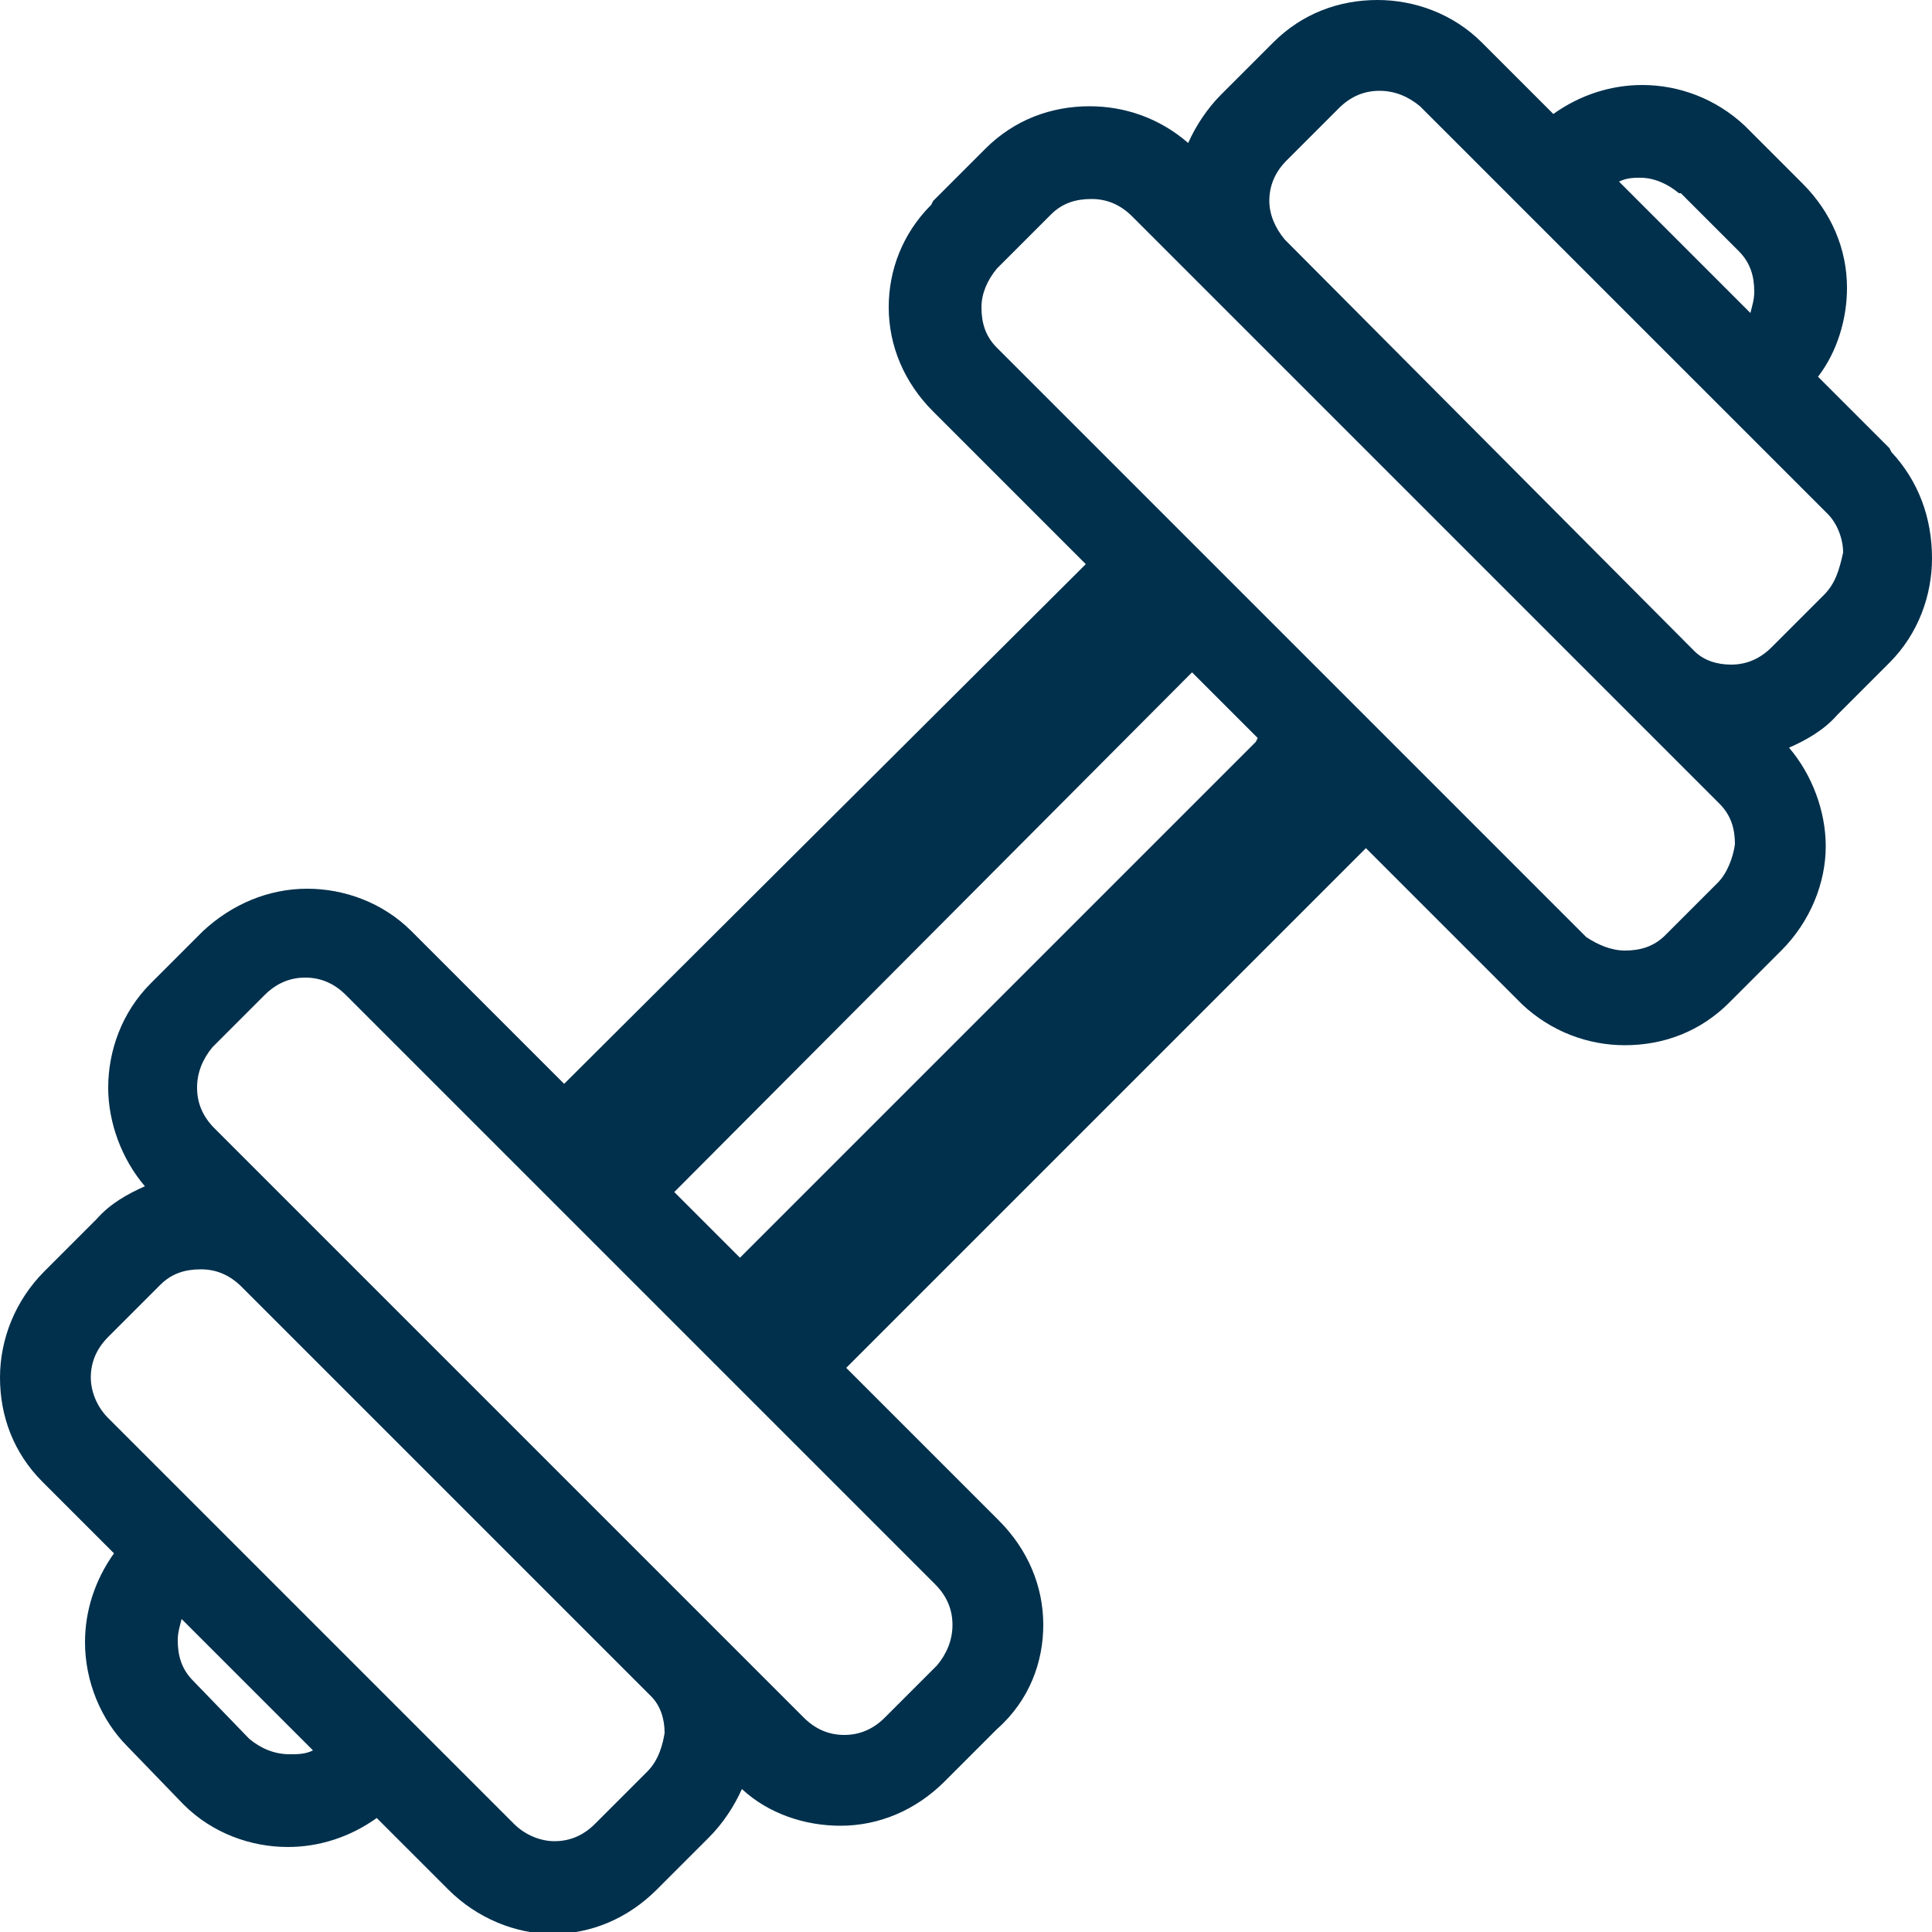 <?xml version="1.0" encoding="utf-8"?>
<!-- Generator: Adobe Illustrator 21.0.0, SVG Export Plug-In . SVG Version: 6.00 Build 0)  -->
<svg version="1.1" id="Слой_1" xmlns="http://www.w3.org/2000/svg" xmlns:xlink="http://www.w3.org/1999/xlink" x="0px" y="0px"
	 viewBox="0 0 100 100" style="enable-background:new 0 0 100 100;" xml:space="preserve">
<style type="text/css">
	.st0{fill:#00304C;}
</style>
<g>
	<path class="st0" d="M97.9,23.4l-0.1-0.2l-3.7-3.7c1-1.3,1.5-3,1.5-4.6c0-2-0.8-3.9-2.3-5.4v0l-2.9-2.9h0l-0.1-0.1
		c-1.5-1.4-3.4-2.1-5.3-2.1v0c-1.6,0-3.2,0.5-4.6,1.5l-3.7-3.7v0l0,0C75.2,0.7,73.2,0,71.3,0c-2,0-3.9,0.7-5.4,2.2v0l-2.6,2.6
		l-0.1,0.1c-0.7,0.7-1.3,1.6-1.7,2.5c-1.5-1.3-3.3-1.9-5.1-1.9c-2,0-3.9,0.7-5.4,2.2l0,0l-2.7,2.7l0,0l0,0l-0.1,0.2
		C46.7,12.1,46,14,46,15.9c0,2,0.8,3.9,2.3,5.4v0l7.9,7.9l-0.2,0.2L29.2,56.1l-7.8-7.8l-0.1-0.1c-1.5-1.5-3.5-2.2-5.4-2.2
		c-2,0-3.9,0.8-5.4,2.2l-2.7,2.7l0,0c-1.5,1.5-2.2,3.5-2.2,5.4c0,1.8,0.7,3.7,1.9,5.1c-0.9,0.4-1.8,0.9-2.5,1.7h0l-2.7,2.7
		C0.8,67.3,0,69.3,0,71.3h0c0,2,0.7,3.9,2.2,5.4h0l0,0l3.7,3.7c-1,1.4-1.5,3-1.5,4.6c0,2,0.8,4,2.2,5.4l2.9,3
		c1.5,1.5,3.5,2.2,5.4,2.2c1.6,0,3.2-0.5,4.6-1.5l3.7,3.7c1.5,1.5,3.5,2.3,5.4,2.3c2,0,3.9-0.8,5.4-2.3l0.1-0.1l2.6-2.6l0,0
		c0.7-0.7,1.3-1.6,1.7-2.5c1.4,1.3,3.3,1.9,5.1,1.9v0c2,0,3.9-0.8,5.4-2.3l2.6-2.6l0.1-0.1l0,0h0l0,0C53.3,88,54,86,54,84.1
		c0-2-0.8-3.9-2.3-5.4h0v0l-7.9-7.9l26.7-26.7l0.2-0.2l7.9,7.9h0l0,0l0,0l0.2,0.2c1.5,1.4,3.4,2.1,5.3,2.1c2,0,3.9-0.7,5.4-2.2v0
		l0.1-0.1l2.6-2.6v0l0,0c1.5-1.5,2.3-3.5,2.3-5.4c0-1.8-0.7-3.7-1.9-5.1c0.9-0.4,1.8-0.9,2.5-1.7l0,0l0,0l2.7-2.7l0,0
		c1.5-1.5,2.2-3.5,2.2-5.4C100,26.8,99.3,24.9,97.9,23.4z M84.9,9.2L84.9,9.2c0.7,0,1.4,0.3,2,0.8l0,0L87,10l0,0L90,13h0
		c0.6,0.6,0.8,1.3,0.8,2.1c0,0.4-0.1,0.7-0.2,1.1l-6.8-6.8C84.2,9.2,84.6,9.2,84.9,9.2z M15,90.8c-0.8,0-1.5-0.3-2.1-0.8L10,87
		c-0.6-0.6-0.8-1.3-0.8-2.1c0-0.4,0.1-0.7,0.2-1.1l6.8,6.8C15.8,90.8,15.4,90.8,15,90.8z M33.5,91.7L33.5,91.7L33.5,91.7l-2.6,2.6
		l-0.1,0.1c-0.6,0.6-1.3,0.9-2.1,0.9c-0.7,0-1.5-0.3-2.1-0.9l-21-21l0,0C5,72.8,4.7,72,4.7,71.3h0c0-0.8,0.3-1.5,0.9-2.1l2.7-2.7
		l0,0h0c0.6-0.6,1.3-0.8,2.1-0.8s1.5,0.3,2.1,0.9l21.2,21.2c0.5,0.5,0.7,1.2,0.7,1.9C34.3,90.3,34.1,91.1,33.5,91.7z M48.4,82
		c0.6,0.6,0.9,1.3,0.9,2.1c0,0.8-0.3,1.5-0.8,2.1l0,0l0,0l-0.1,0.1l-2.6,2.6l0,0l0,0c-0.6,0.6-1.3,0.9-2.1,0.9v0
		c-0.8,0-1.5-0.3-2.1-0.9v0L11.1,58.4c-0.6-0.6-0.9-1.3-0.9-2.1c0-0.8,0.3-1.5,0.8-2.1l2.7-2.7c0.6-0.6,1.3-0.9,2.1-0.9
		c0.8,0,1.5,0.3,2.1,0.9l0.1,0.1L48.4,82z M65,38.4L38.3,65.1l-3.4-3.4L61.5,35l0.2-0.2l3.4,3.4L65,38.4z M88.9,45.7L88.9,45.7
		l-2.6,2.6l-0.1,0.1l0,0c-0.6,0.6-1.3,0.8-2.1,0.8c-0.7,0-1.4-0.3-2-0.7L82,48.4l0,0l0,0L51.7,18.1L51.6,18v0l0,0
		c-0.6-0.6-0.8-1.3-0.8-2.1c0-0.7,0.3-1.4,0.8-2l0.1-0.1h0l0,0h0l2.7-2.7c0.6-0.6,1.3-0.8,2.1-0.8c0.8,0,1.5,0.3,2.1,0.9l4.6,4.6
		l0.1,0.1l21,21v0l4.7,4.7l0,0c0.6,0.6,0.8,1.3,0.8,2.1C89.7,44.4,89.4,45.2,88.9,45.7z M94.4,30.8l-2.7,2.7v0l0,0l0,0
		c-0.6,0.6-1.3,0.9-2.1,0.9v0c-0.7,0-1.4-0.2-1.9-0.7L66.5,12.4c-0.5-0.6-0.8-1.3-0.8-2c0-0.8,0.3-1.5,0.9-2.1l0.1-0.1l2.6-2.6v0
		c0.6-0.6,1.3-0.9,2.1-0.9c0.8,0,1.5,0.3,2.1,0.8v0l21.1,21.1c0.5,0.5,0.8,1.3,0.8,2C95.2,29.5,95,30.2,94.4,30.8z"/>
</g>
</svg>
